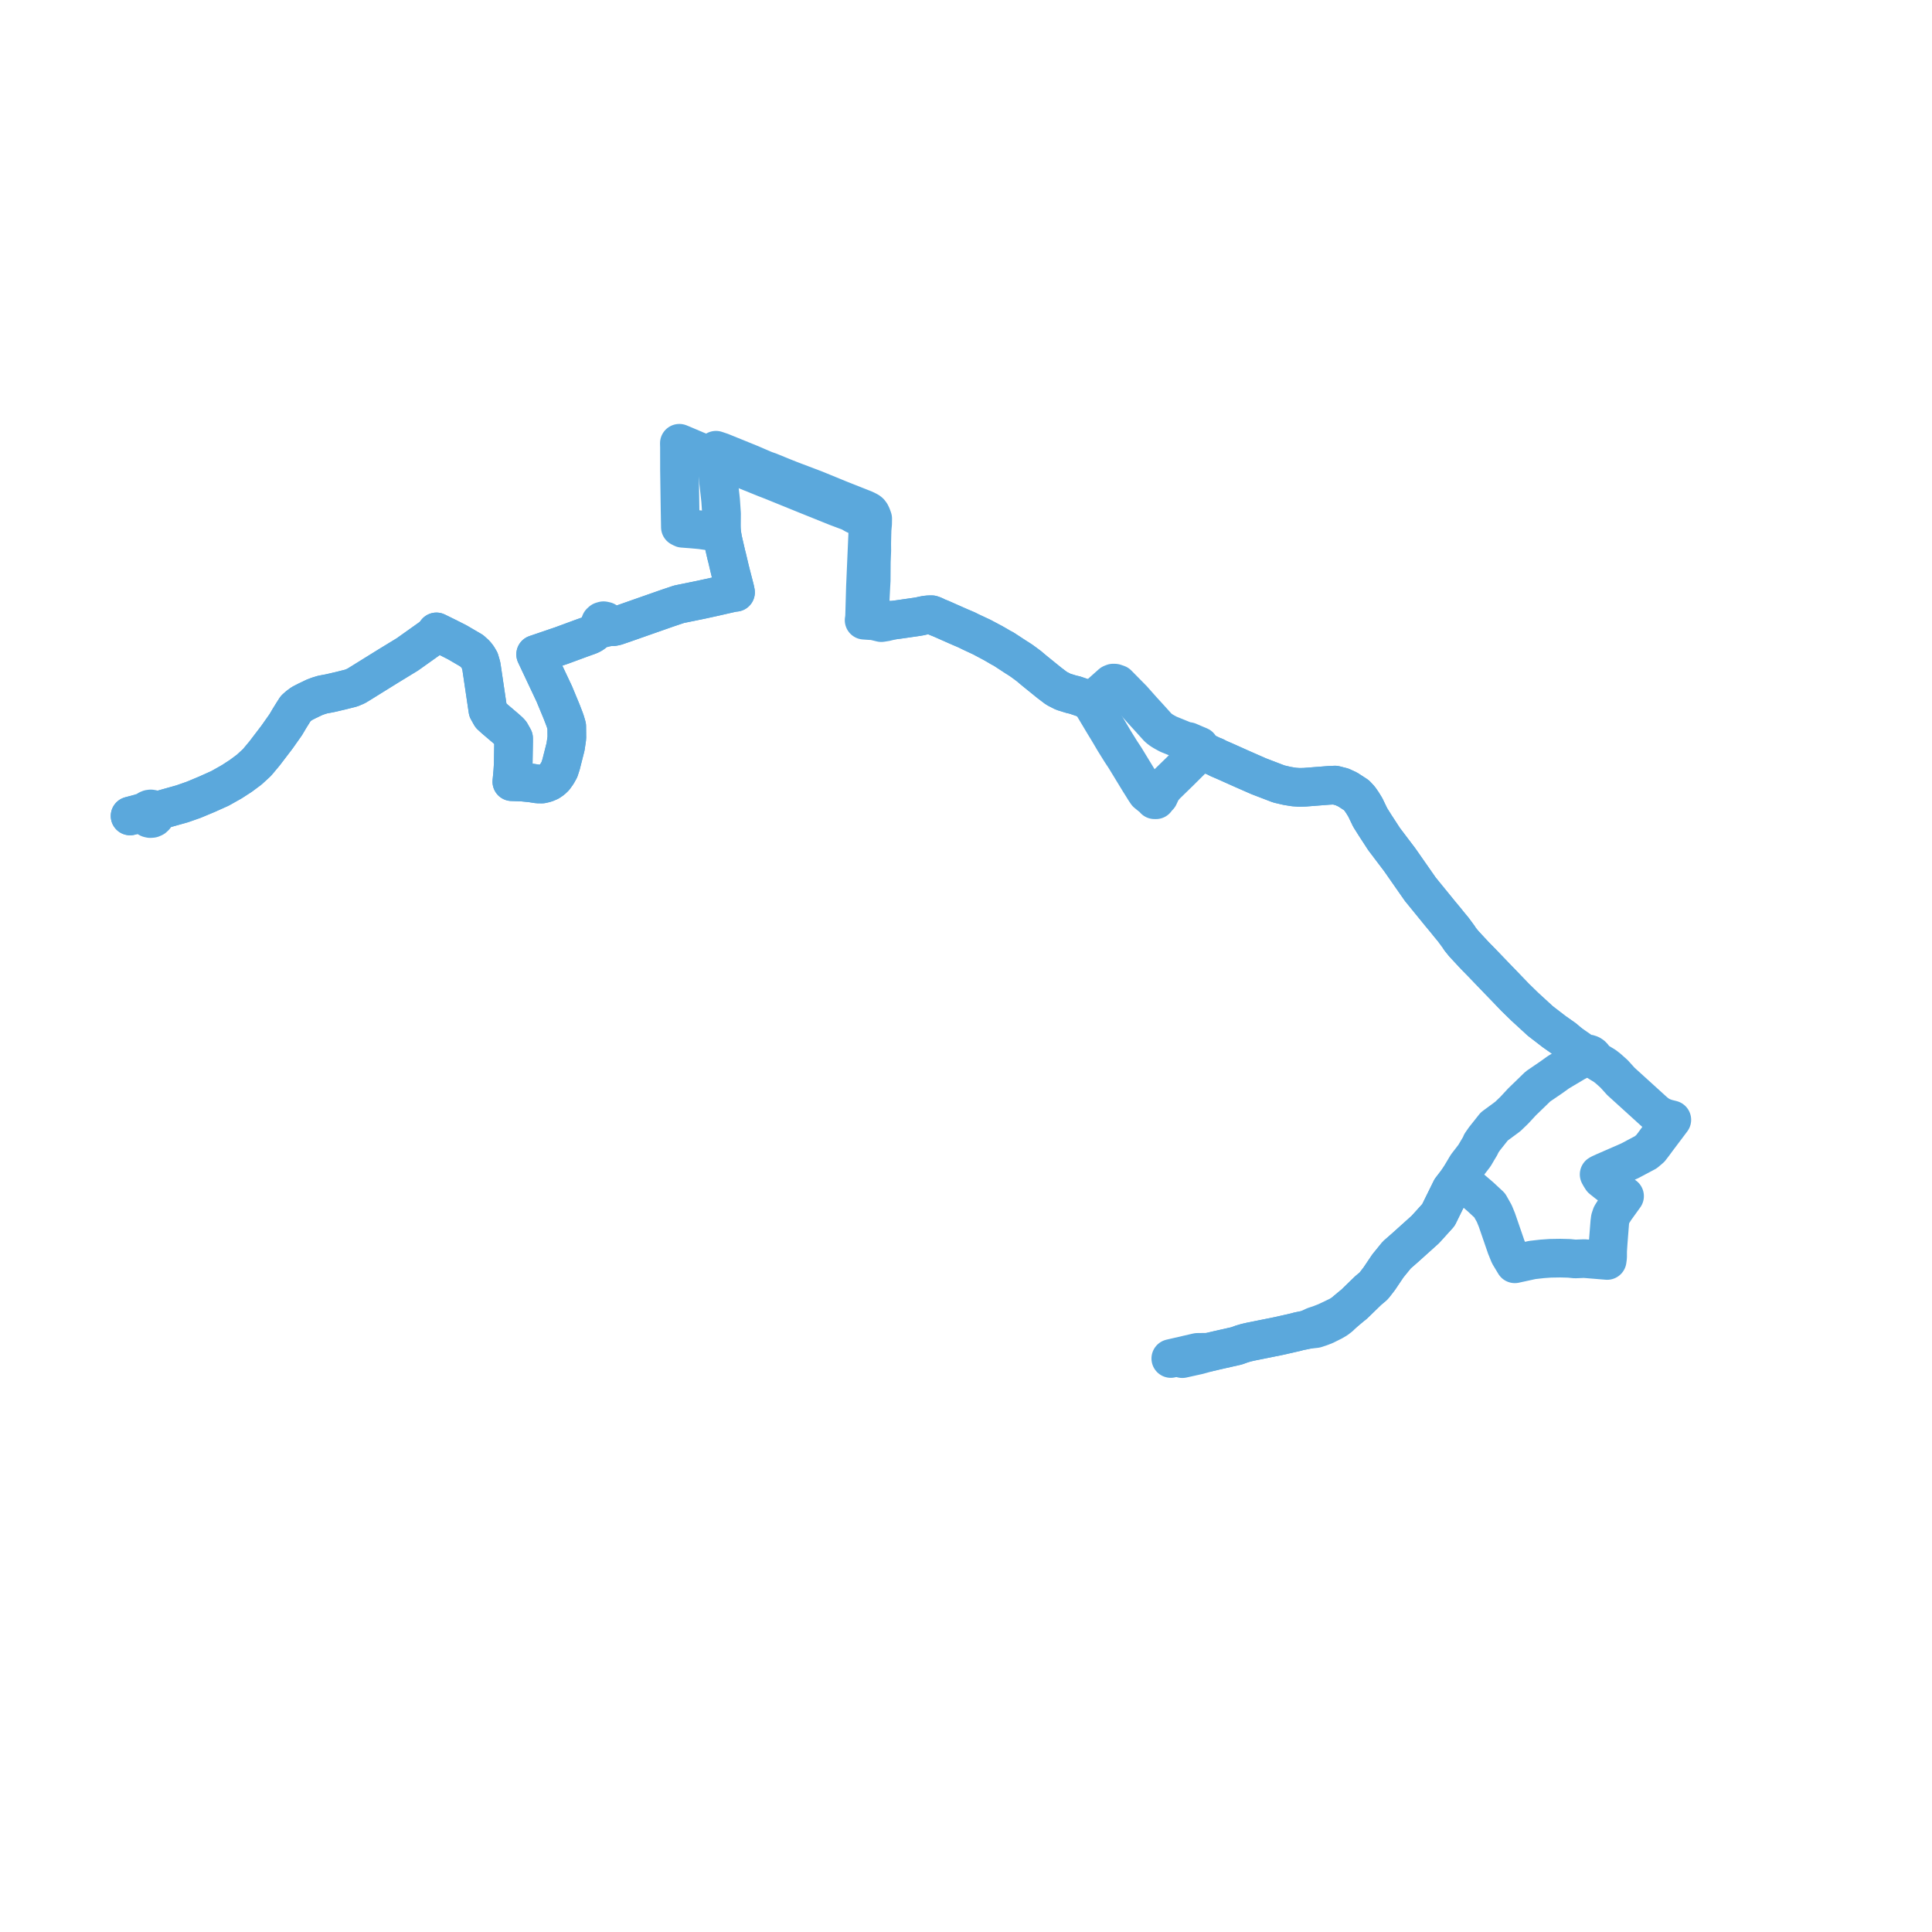     
<svg width="297.042" height="297.042" version="1.1"
     xmlns="http://www.w3.org/2000/svg">

  <title>Plan de ligne</title>
  <desc>Du 2017-09-01 au 9999-01-01</desc>

<path d='M 20 125.454 L 21.109 125.163 L 21.877 125.296 L 22.227 125.409 L 22.512 125.519 L 22.669 125.686 L 22.87 125.801 L 23.098 125.855 L 23.372 125.833 L 23.622 125.723 L 23.816 125.538 L 23.925 125.322 L 24.454 124.815 L 24.849 124.475 L 25.536 124.281 L 28.013 123.584 L 29.78 122.965 L 31.812 122.116 L 33.819 121.215 L 35.63 120.195 L 37.026 119.29 L 37.885 118.65 L 38.322 118.325 L 39.507 117.235 L 40.664 115.853 L 42.606 113.307 L 43.944 111.405 L 44.518 110.434 L 45.079 109.532 L 45.462 108.937 L 45.887 108.557 L 46.42 108.164 L 47.186 107.772 L 48.334 107.222 L 48.899 107.008 L 49.564 106.8 L 50.171 106.685 L 50.778 106.57 L 51.857 106.318 L 52.455 106.178 L 54.005 105.787 L 54.724 105.483 L 55.251 105.167 L 59.689 102.411 L 62.635 100.612 L 64.525 99.268 L 66.462 97.89 L 66.764 97.596 L 67.098 97.153 L 68.845 98.012 L 69.503 98.345 L 70.296 98.747 L 72.508 100.039 L 73.097 100.573 L 73.437 100.998 L 73.753 101.535 L 74.006 102.41 L 75.009 109.176 L 75.475 110.005 L 76.108 110.578 L 77.123 111.442 L 77.703 111.935 L 78.316 112.481 L 78.51 112.703 L 78.965 113.511 L 78.965 114.062 L 78.906 117.547 L 78.842 118.587 L 78.814 118.906 L 78.777 119.332 L 78.693 120.185 L 80.3 120.24 L 80.532 120.264 L 81.714 120.386 L 82.243 120.467 L 82.668 120.533 L 83.32 120.542 L 83.877 120.415 L 84.146 120.3 L 84.436 120.177 L 84.881 119.875 L 85.24 119.531 L 85.66 118.946 L 86.007 118.325 L 86.267 117.521 L 86.957 114.8 L 87.154 113.447 L 87.136 111.662 L 86.936 110.971 L 86.783 110.535 L 86.365 109.447 L 85.462 107.268 L 85.224 106.693 L 82.633 101.198 L 82.354 100.607 L 82.622 100.516 L 86.351 99.245 L 87.848 98.693 L 89.416 98.115 L 90.514 97.724 L 90.761 97.619 L 91.085 97.444 L 91.347 97.248 L 91.602 97.028 L 91.782 96.787 L 91.914 96.617 L 92.171 96.432 L 92.349 96.337 L 92.505 96.474 L 92.836 96.565 L 93.086 96.509 L 93.23 96.417 L 93.375 96.228 L 93.616 96.311 L 93.909 96.364 L 94.218 96.364 L 94.699 96.27 L 95.888 95.861 L 100.396 94.279 L 101.985 93.722 L 102.598 93.507 L 103.017 93.366 L 104.392 92.903 L 106.45 92.483 L 107.26 92.318 L 107.733 92.221 L 108.193 92.121 L 108.762 91.996 L 109.806 91.767 L 111.253 91.437 L 112.65 91.119 L 113.088 91.069 L 112.979 90.545 L 112.438 88.451 L 112.215 87.566 L 111.775 85.703 L 111.677 85.339 L 111.478 84.477 L 111.128 82.96 L 110.951 81.919 L 110.153 81.804 L 109.004 81.637 L 107.748 81.458 L 106.442 81.339 L 105.089 81.236 L 104.945 81.225 L 104.606 81.053 L 104.575 79.346 L 104.554 78.214 L 104.469 72.268 L 104.464 69.335 L 104.463 68.771 L 104.448 68.151 L 105.105 68.423 L 108.601 69.91 L 110.132 70.464 L 110.49 70.61 L 113.12 71.677 L 117.726 73.538 L 117.999 73.642 L 118.33 73.768 L 119.542 74.255 L 124.049 76.086 L 124.341 76.204 L 125.395 76.628 L 128.627 77.928 L 129.231 78.155 L 130.721 78.714 L 131.44 79.127 L 132.774 79.698 L 132.886 79.77 L 133.212 79.962 L 133.489 80.253 L 133.449 81.282 L 133.429 81.706 L 133.236 86.118 L 133.177 87.48 L 133.151 88.07 L 133.09 89.512 L 133.077 89.801 L 133.057 90.24 L 132.963 93.572 L 132.931 94.679 L 132.92 94.87 L 132.91 95.043 L 132.856 95.354 L 133.291 95.386 L 133.649 95.412 L 133.897 95.421 L 134.154 95.437 L 134.332 95.458 L 134.439 95.471 L 135.495 95.73 L 136.3 95.603 L 136.483 95.54 L 136.602 95.512 L 137.235 95.363 L 137.519 95.326 L 138.337 95.216 L 140.946 94.839 L 141.469 94.75 L 141.828 94.665 L 142.328 94.567 L 142.789 94.52 L 143.247 94.514 L 143.619 94.648 L 144.043 94.864 L 144.714 95.133 L 147.47 96.353 L 148.654 96.858 L 149.155 97.112 L 150.457 97.722 L 150.922 97.936 L 152.663 98.862 L 153.279 99.214 L 153.848 99.551 L 154.324 99.802 L 156.208 101.035 L 156.517 101.227 L 157.019 101.553 L 157.73 102.072 L 158.345 102.534 L 158.435 102.625 L 159.061 103.148 L 161.041 104.75 L 161.326 104.98 L 162.444 105.83 L 163.47 106.355 L 164.689 106.732 L 164.738 106.744 L 165.255 106.863 L 165.994 107.115 L 166.551 107.309 L 166.784 107.412 L 167.064 107.536 L 167.686 107.971 L 168.329 107.418 L 168.919 106.89 L 169.859 106.053 L 170.901 105.124 L 171.153 105.021 L 171.393 105.03 L 171.831 105.178 L 174.13 107.511 L 175.595 109.162 L 176.662 110.328 L 176.907 110.599 L 177.97 111.777 L 178.165 111.969 L 178.581 112.281 L 179.002 112.535 L 179.636 112.88 L 180.858 113.376 L 182.204 113.924 L 182.378 113.951 L 182.744 114.009 L 183.707 114.425 L 184.412 114.72 L 184.589 115.012 L 184.721 115.353 L 184.912 115.466 L 185.233 115.623 L 185.56 115.78 L 186.407 116.186 L 186.733 116.3 L 187.367 116.629 L 188.29 117.024 L 190.984 118.23 L 193.532 119.349 L 196.618 120.532 L 197.91 120.834 L 198.96 121.003 L 199.761 121.057 L 200.03 121.051 L 200.587 121.038 L 201.721 120.95 L 204.252 120.752 L 205.254 120.704 L 205.672 120.811 L 206.308 120.972 L 207.195 121.379 L 208.221 122.044 L 208.531 122.246 L 209.047 122.796 L 209.479 123.42 L 209.912 124.125 L 210.662 125.684 L 211.026 126.261 L 211.472 126.968 L 212.804 129.013 L 213.594 130.056 L 214.409 131.133 L 215.195 132.168 L 216.468 133.992 L 218.376 136.726 L 221.489 140.546 L 222.168 141.36 L 222.793 142.136 L 223.42 142.892 L 223.543 143.057 L 224.252 144.016 L 224.476 144.372 L 225.058 145.092 L 226.765 146.929 L 227.803 147.987 L 230.345 150.633 L 230.821 151.122 L 232.623 152.996 L 232.946 153.333 L 234.411 154.762 L 236.823 156.974 L 238.944 158.608 L 239.946 159.312 L 240.451 159.666 L 241.257 160.345 L 241.958 161.067 L 242.655 161.694 L 242.854 161.989 L 242.902 162.334 L 242.934 162.608 L 242.869 162.751 L 242.813 162.972 L 242.075 163.382 L 240.518 164.309 L 239.613 164.848 L 238.46 165.674 L 236.459 167.038 L 234.725 168.719 L 233.999 169.423 L 232.818 170.699 L 231.823 171.656 L 229.737 173.195 L 228.238 175.085 L 227.745 175.795 L 227.621 176.117 L 227.347 176.575 L 227.208 176.806 L 226.71 177.657 L 226.174 178.357 L 225.92 178.685 L 225.529 179.192 L 225.282 179.607 L 224.33 181.2 L 223.985 181.702 L 223.805 181.938 L 223.097 182.86 L 222.763 183.538 L 221.721 185.653 L 221.446 186.213 L 221.215 186.681 L 221.152 186.809 L 219.795 188.31 L 219.152 189.02 L 218.461 189.642 L 216.758 191.174 L 216.34 191.55 L 215.983 191.87 L 214.754 192.945 L 213.385 194.629 L 212.053 196.608 L 211.249 197.648 L 211.093 197.8 L 210.352 198.422 L 208.279 200.434 L 208.138 200.571 L 207.922 200.731 L 207.314 201.238 L 207.042 201.465 L 206.615 201.833 L 205.896 202.281 L 204.949 202.74 L 203.87 203.25 L 202.86 203.644 L 202.122 203.881 L 200.957 204.424 L 200.41 204.54 L 199.706 204.68 L 199.667 204.691 L 199.57 204.718 L 199.232 204.812 L 198.921 204.883 L 197.628 205.176 L 196.612 205.407 L 192.275 206.28 L 191.58 206.441 L 190.919 206.637 L 190.119 206.926 L 187.185 207.589 L 185.843 207.904 L 184.091 207.926 L 181.277 208.576 L 180.773 208.692 L 180.008 208.869 L 180.008 208.869' fill='transparent' stroke='#5ba8dc' stroke-linecap='round' stroke-linejoin='round' stroke-width='5.941'/><path d='M 181.778 208.891 L 184.211 208.352 L 184.882 208.168 L 185.843 207.904 L 187.185 207.589 L 190.119 206.926 L 190.919 206.637 L 191.58 206.441 L 192.275 206.28 L 196.612 205.407 L 198.921 204.883 L 199.232 204.812 L 199.57 204.718 L 199.667 204.691 L 199.706 204.68 L 200.41 204.54 L 200.957 204.424 L 202.288 204.274 L 203.008 204.036 L 203.686 203.777 L 204.908 203.168 L 205.492 202.827 L 205.996 202.438 L 206.615 201.833 L 207.042 201.465 L 207.314 201.238 L 207.922 200.731 L 208.138 200.571 L 208.279 200.434 L 210.352 198.422 L 211.093 197.8 L 211.249 197.648 L 212.053 196.608 L 213.385 194.629 L 214.754 192.945 L 215.983 191.87 L 216.34 191.55 L 216.758 191.174 L 218.586 189.53 L 219.152 189.02 L 219.795 188.31 L 221.152 186.809 L 221.215 186.681 L 221.446 186.213 L 221.721 185.653 L 222.763 183.538 L 223.097 182.86 L 223.805 181.938 L 223.985 181.702 L 224.33 181.2 L 226.624 183.151 L 227.63 184.013 L 228.364 184.696 L 229.03 185.314 L 229.735 186.563 L 230.147 187.569 L 231.576 191.717 L 232.054 192.898 L 232.901 194.308 L 234.262 194.011 L 235.61 193.718 L 237.105 193.549 L 238.36 193.46 L 239.883 193.435 L 241.246 193.47 L 242.16 193.563 L 243.575 193.506 L 244.447 193.577 L 247.1 193.796 L 247.169 193.265 L 247.172 192.307 L 247.26 190.992 L 247.499 187.95 L 247.573 187.375 L 247.76 186.814 L 248.299 185.954 L 249.775 183.903 L 247.105 181.918 L 246.285 181.265 L 246.038 180.875 L 245.865 180.564 L 246.089 180.44 L 246.675 180.174 L 250.548 178.483 L 252.525 177.433 L 253.037 177.161 L 253.728 176.576 L 254.241 175.911 L 254.796 175.154 L 256.11 173.41 L 256.457 172.949 L 257.042 172.169 L 256.191 171.957 L 255.498 171.703 L 254.836 171.323 L 254.311 170.895 L 253.686 170.327 L 251.216 168.084 L 249.685 166.695 L 249.214 166.266 L 248.147 165.088 L 247.219 164.262 L 246.685 163.851 L 246.089 163.498 L 245.392 163.054 L 245.122 162.882 L 245.042 162.656 L 244.914 162.452 L 244.743 162.278 L 244.537 162.142 L 244.348 162.065 L 244.149 162.02 L 243.945 162.008 L 243.741 162.03 L 243.561 162.08 L 243.375 161.911 L 242.887 161.483 L 241.257 160.345 L 240.451 159.666 L 239.946 159.312 L 238.944 158.608 L 238.409 158.195 L 236.823 156.974 L 234.411 154.762 L 232.946 153.333 L 232.623 152.996 L 230.821 151.122 L 230.345 150.633 L 227.803 147.987 L 226.765 146.929 L 225.058 145.092 L 224.476 144.372 L 224.252 144.016 L 223.543 143.057 L 223.42 142.892 L 222.793 142.136 L 222.168 141.36 L 221.489 140.546 L 218.376 136.726 L 217.013 134.774 L 216.468 133.992 L 215.195 132.168 L 214.409 131.133 L 213.594 130.056 L 212.804 129.013 L 211.472 126.968 L 210.662 125.684 L 209.912 124.125 L 209.479 123.42 L 209.047 122.796 L 208.531 122.246 L 208.221 122.044 L 207.195 121.379 L 206.308 120.972 L 205.672 120.811 L 205.254 120.704 L 204.252 120.752 L 201.721 120.95 L 200.587 121.038 L 200.03 121.051 L 199.761 121.057 L 198.96 121.003 L 197.91 120.834 L 196.618 120.532 L 193.532 119.349 L 190.984 118.23 L 188.29 117.024 L 187.367 116.629 L 186.733 116.3 L 186.407 116.186 L 185.233 115.623 L 184.912 115.466 L 184.721 115.353 L 184.42 115.625 L 181.366 118.662 L 179.251 120.719 L 178.644 121.425 L 178.453 121.835 L 178.29 122.185 L 178.18 122.423 L 177.889 122.724 L 177.779 122.838 L 177.716 122.965 L 177.507 122.962 L 177.412 122.768 L 176.929 122.421 L 176.313 121.918 L 176.164 121.695 L 175.944 121.361 L 175.629 120.848 L 175.175 120.129 L 172.983 116.531 L 172.331 115.542 L 171.41 114.062 L 171.3 113.885 L 170.794 113.023 L 170.237 112.088 L 169.997 111.7 L 169.777 111.341 L 168.098 108.53 L 167.93 108.249 L 167.686 107.971 L 167.064 107.536 L 166.551 107.309 L 165.994 107.115 L 165.255 106.863 L 164.738 106.744 L 164.689 106.732 L 163.47 106.355 L 162.444 105.83 L 161.326 104.98 L 159.061 103.148 L 158.435 102.625 L 158.345 102.534 L 157.73 102.072 L 157.019 101.553 L 156.517 101.227 L 156.208 101.035 L 154.324 99.802 L 153.848 99.551 L 153.279 99.214 L 152.663 98.862 L 150.922 97.936 L 150.457 97.722 L 149.155 97.112 L 148.654 96.858 L 147.47 96.353 L 145.086 95.298 L 144.714 95.133 L 144.043 94.864 L 143.619 94.648 L 143.247 94.514 L 142.789 94.52 L 142.328 94.567 L 141.828 94.665 L 141.469 94.75 L 140.946 94.839 L 138.89 95.136 L 138.337 95.216 L 137.519 95.326 L 137.235 95.363 L 136.21 95.314 L 135.488 95.187 L 135.229 95.144 L 134.889 95.075 L 134.41 94.976 L 134.19 94.881 L 134.018 94.757 L 133.677 94.416 L 133.836 91.348 L 133.916 89.795 L 133.95 89.227 L 133.959 87.875 L 133.968 86.42 L 134.039 84.651 L 134.028 83.564 L 134.044 82.843 L 134.054 82.394 L 134.081 81.423 L 134.089 81.34 L 134.165 80.512 L 134.177 79.743 L 134.013 79.286 L 133.868 78.988 L 133.706 78.768 L 133.523 78.623 L 132.92 78.317 L 131.653 77.816 L 129.138 76.822 L 125.842 75.472 L 125.277 75.24 L 124.905 75.1 L 121.788 73.92 L 121.222 73.7 L 120.288 73.327 L 118.717 72.685 L 118.276 72.505 L 117.633 72.285 L 116.302 71.716 L 115.45 71.346 L 112.873 70.299 L 110.902 69.499 L 110.081 69.222 L 110.132 70.464 L 110.169 70.979 L 110.463 73.931 L 110.539 74.612 L 110.795 76.914 L 110.937 78.984 L 110.925 80.774 L 110.951 81.919 L 111.128 82.96 L 111.677 85.339 L 111.775 85.703 L 112.215 87.566 L 112.438 88.451 L 112.979 90.545 L 113.088 91.069 L 112.65 91.119 L 109.806 91.767 L 108.762 91.996 L 108.193 92.121 L 107.733 92.221 L 107.26 92.318 L 106.45 92.483 L 105.56 92.665 L 104.392 92.903 L 103.017 93.366 L 102.598 93.507 L 101.985 93.722 L 100.396 94.279 L 95.888 95.861 L 94.699 96.27 L 94.218 96.364 L 94.018 96.364 L 93.909 96.364 L 93.616 96.311 L 93.375 96.228 L 93.419 96.088 L 93.412 95.877 L 93.314 95.667 L 93.12 95.503 L 92.792 95.433 L 92.524 95.51 L 92.334 95.679 L 92.235 95.927 L 92.267 96.194 L 92.349 96.337 L 92.171 96.432 L 91.914 96.617 L 91.782 96.787 L 91.737 96.847 L 91.602 97.028 L 91.347 97.248 L 91.085 97.444 L 90.761 97.619 L 90.514 97.724 L 89.416 98.115 L 86.351 99.245 L 82.622 100.516 L 82.354 100.607 L 82.633 101.198 L 84.692 105.566 L 85.224 106.693 L 86.365 109.447 L 86.783 110.535 L 86.936 110.971 L 87.136 111.662 L 87.154 113.447 L 86.957 114.8 L 86.267 117.521 L 86.007 118.325 L 85.66 118.946 L 85.24 119.531 L 84.881 119.875 L 84.436 120.177 L 83.877 120.415 L 83.32 120.542 L 82.668 120.533 L 82.243 120.467 L 81.714 120.386 L 80.532 120.264 L 80.3 120.24 L 78.693 120.185 L 78.777 119.332 L 78.842 118.587 L 78.906 117.547 L 78.965 114.062 L 78.965 113.511 L 78.51 112.703 L 78.316 112.481 L 77.703 111.935 L 76.108 110.578 L 75.475 110.005 L 75.009 109.176 L 74.006 102.41 L 73.753 101.535 L 73.437 100.998 L 73.097 100.573 L 72.508 100.039 L 70.296 98.747 L 68.845 98.012 L 67.098 97.153 L 66.764 97.596 L 66.462 97.89 L 63.25 100.174 L 62.635 100.612 L 59.689 102.411 L 55.251 105.167 L 54.724 105.483 L 54.005 105.787 L 52.455 106.178 L 51.857 106.318 L 50.778 106.57 L 50.171 106.685 L 49.564 106.8 L 48.899 107.008 L 48.334 107.222 L 47.186 107.772 L 46.42 108.164 L 45.887 108.557 L 45.462 108.937 L 45.079 109.532 L 44.518 110.434 L 43.944 111.405 L 43.126 112.568 L 42.606 113.307 L 40.664 115.853 L 39.507 117.235 L 38.322 118.325 L 37.026 119.29 L 35.63 120.195 L 33.819 121.215 L 31.812 122.116 L 29.78 122.965 L 28.013 123.584 L 25.778 124.213 L 24.849 124.475 L 24.362 124.574 L 24.076 124.628 L 23.794 124.662 L 23.625 124.507 L 23.416 124.407 L 23.184 124.37 L 22.959 124.398 L 22.751 124.486 L 22.579 124.626 L 22.456 124.806 L 21.891 124.912 L 21.396 125.071 L 21.109 125.163 L 20 125.454' fill='transparent' stroke='#5ba8dc' stroke-linecap='round' stroke-linejoin='round' stroke-width='5.941'/>
</svg>
